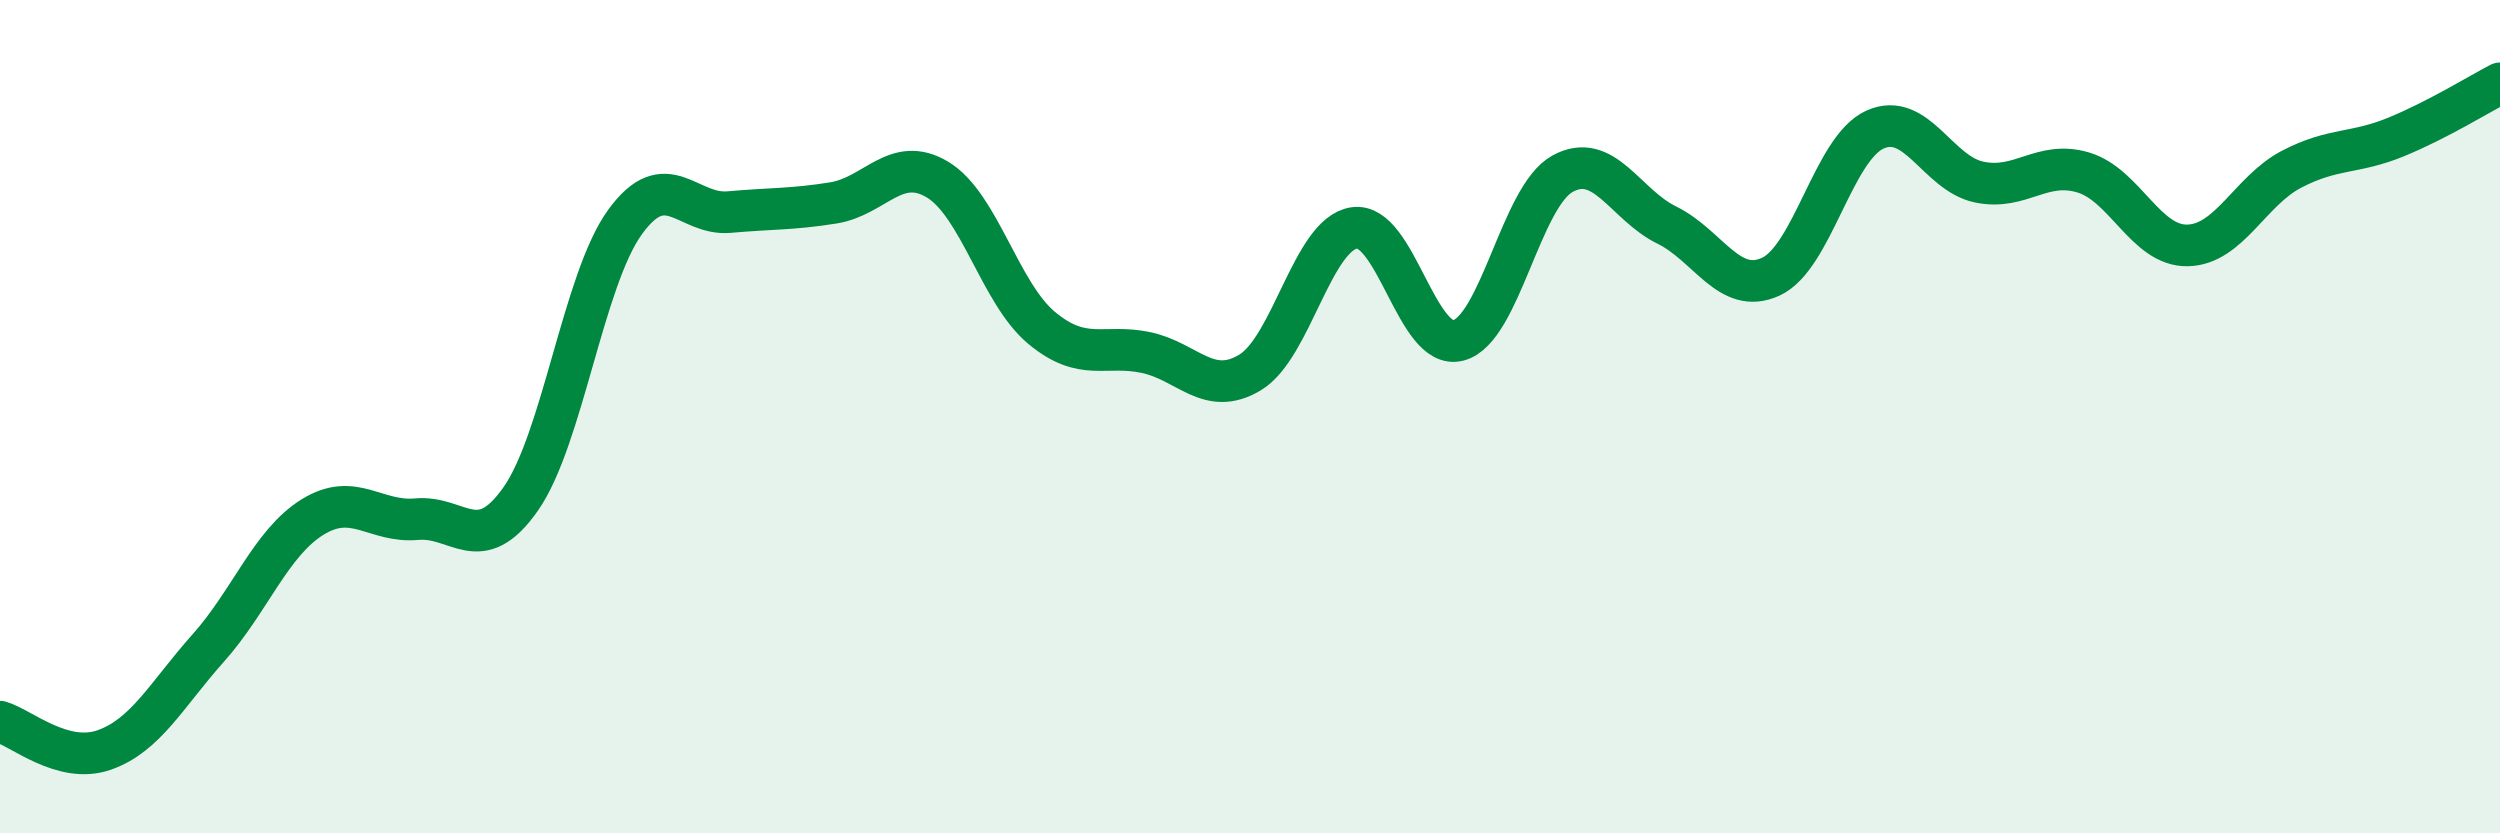 
    <svg width="60" height="20" viewBox="0 0 60 20" xmlns="http://www.w3.org/2000/svg">
      <path
        d="M 0,17.32 C 0.5,17.46 1.5,18.35 2.5,18 C 3.5,17.65 4,16.67 5,15.55 C 6,14.43 6.5,13.03 7.5,12.41 C 8.5,11.79 9,12.55 10,12.46 C 11,12.37 11.5,13.4 12.5,11.97 C 13.5,10.54 14,6.71 15,5.33 C 16,3.95 16.5,5.18 17.5,5.09 C 18.5,5 19,5.03 20,4.87 C 21,4.71 21.5,3.71 22.5,4.31 C 23.5,4.91 24,7.04 25,7.87 C 26,8.7 26.5,8.25 27.5,8.46 C 28.5,8.67 29,9.54 30,8.94 C 31,8.34 31.5,5.62 32.5,5.47 C 33.5,5.32 34,8.43 35,8.17 C 36,7.91 36.5,4.72 37.5,4.17 C 38.5,3.62 39,4.91 40,5.4 C 41,5.89 41.5,7.1 42.5,6.64 C 43.5,6.18 44,3.56 45,3.11 C 46,2.66 46.5,4.16 47.5,4.37 C 48.5,4.58 49,3.84 50,4.14 C 51,4.44 51.5,5.91 52.5,5.89 C 53.5,5.87 54,4.58 55,4.06 C 56,3.54 56.5,3.7 57.5,3.29 C 58.5,2.88 59.5,2.26 60,2L60 20L0 20Z"
        fill="#008740"
        opacity="0.1"
        stroke-linecap="round"
        stroke-linejoin="round"
      />
      <path
        d="M 0,17.32 C 0.5,17.46 1.5,18.35 2.5,18 C 3.5,17.65 4,16.67 5,15.55 C 6,14.43 6.5,13.03 7.5,12.41 C 8.5,11.79 9,12.55 10,12.46 C 11,12.37 11.5,13.4 12.5,11.97 C 13.5,10.54 14,6.71 15,5.33 C 16,3.95 16.5,5.18 17.5,5.09 C 18.5,5 19,5.03 20,4.87 C 21,4.71 21.5,3.71 22.5,4.31 C 23.5,4.91 24,7.04 25,7.87 C 26,8.7 26.5,8.25 27.5,8.46 C 28.5,8.67 29,9.54 30,8.94 C 31,8.34 31.5,5.62 32.5,5.47 C 33.5,5.32 34,8.43 35,8.17 C 36,7.91 36.5,4.72 37.5,4.17 C 38.5,3.62 39,4.91 40,5.4 C 41,5.89 41.5,7.1 42.5,6.64 C 43.5,6.18 44,3.56 45,3.11 C 46,2.66 46.5,4.16 47.5,4.37 C 48.5,4.58 49,3.84 50,4.14 C 51,4.44 51.5,5.91 52.5,5.89 C 53.5,5.87 54,4.58 55,4.06 C 56,3.54 56.5,3.7 57.5,3.29 C 58.5,2.88 59.5,2.26 60,2"
        stroke="#008740"
        stroke-width="1"
        fill="none"
        stroke-linecap="round"
        stroke-linejoin="round"
      />
    </svg>
  